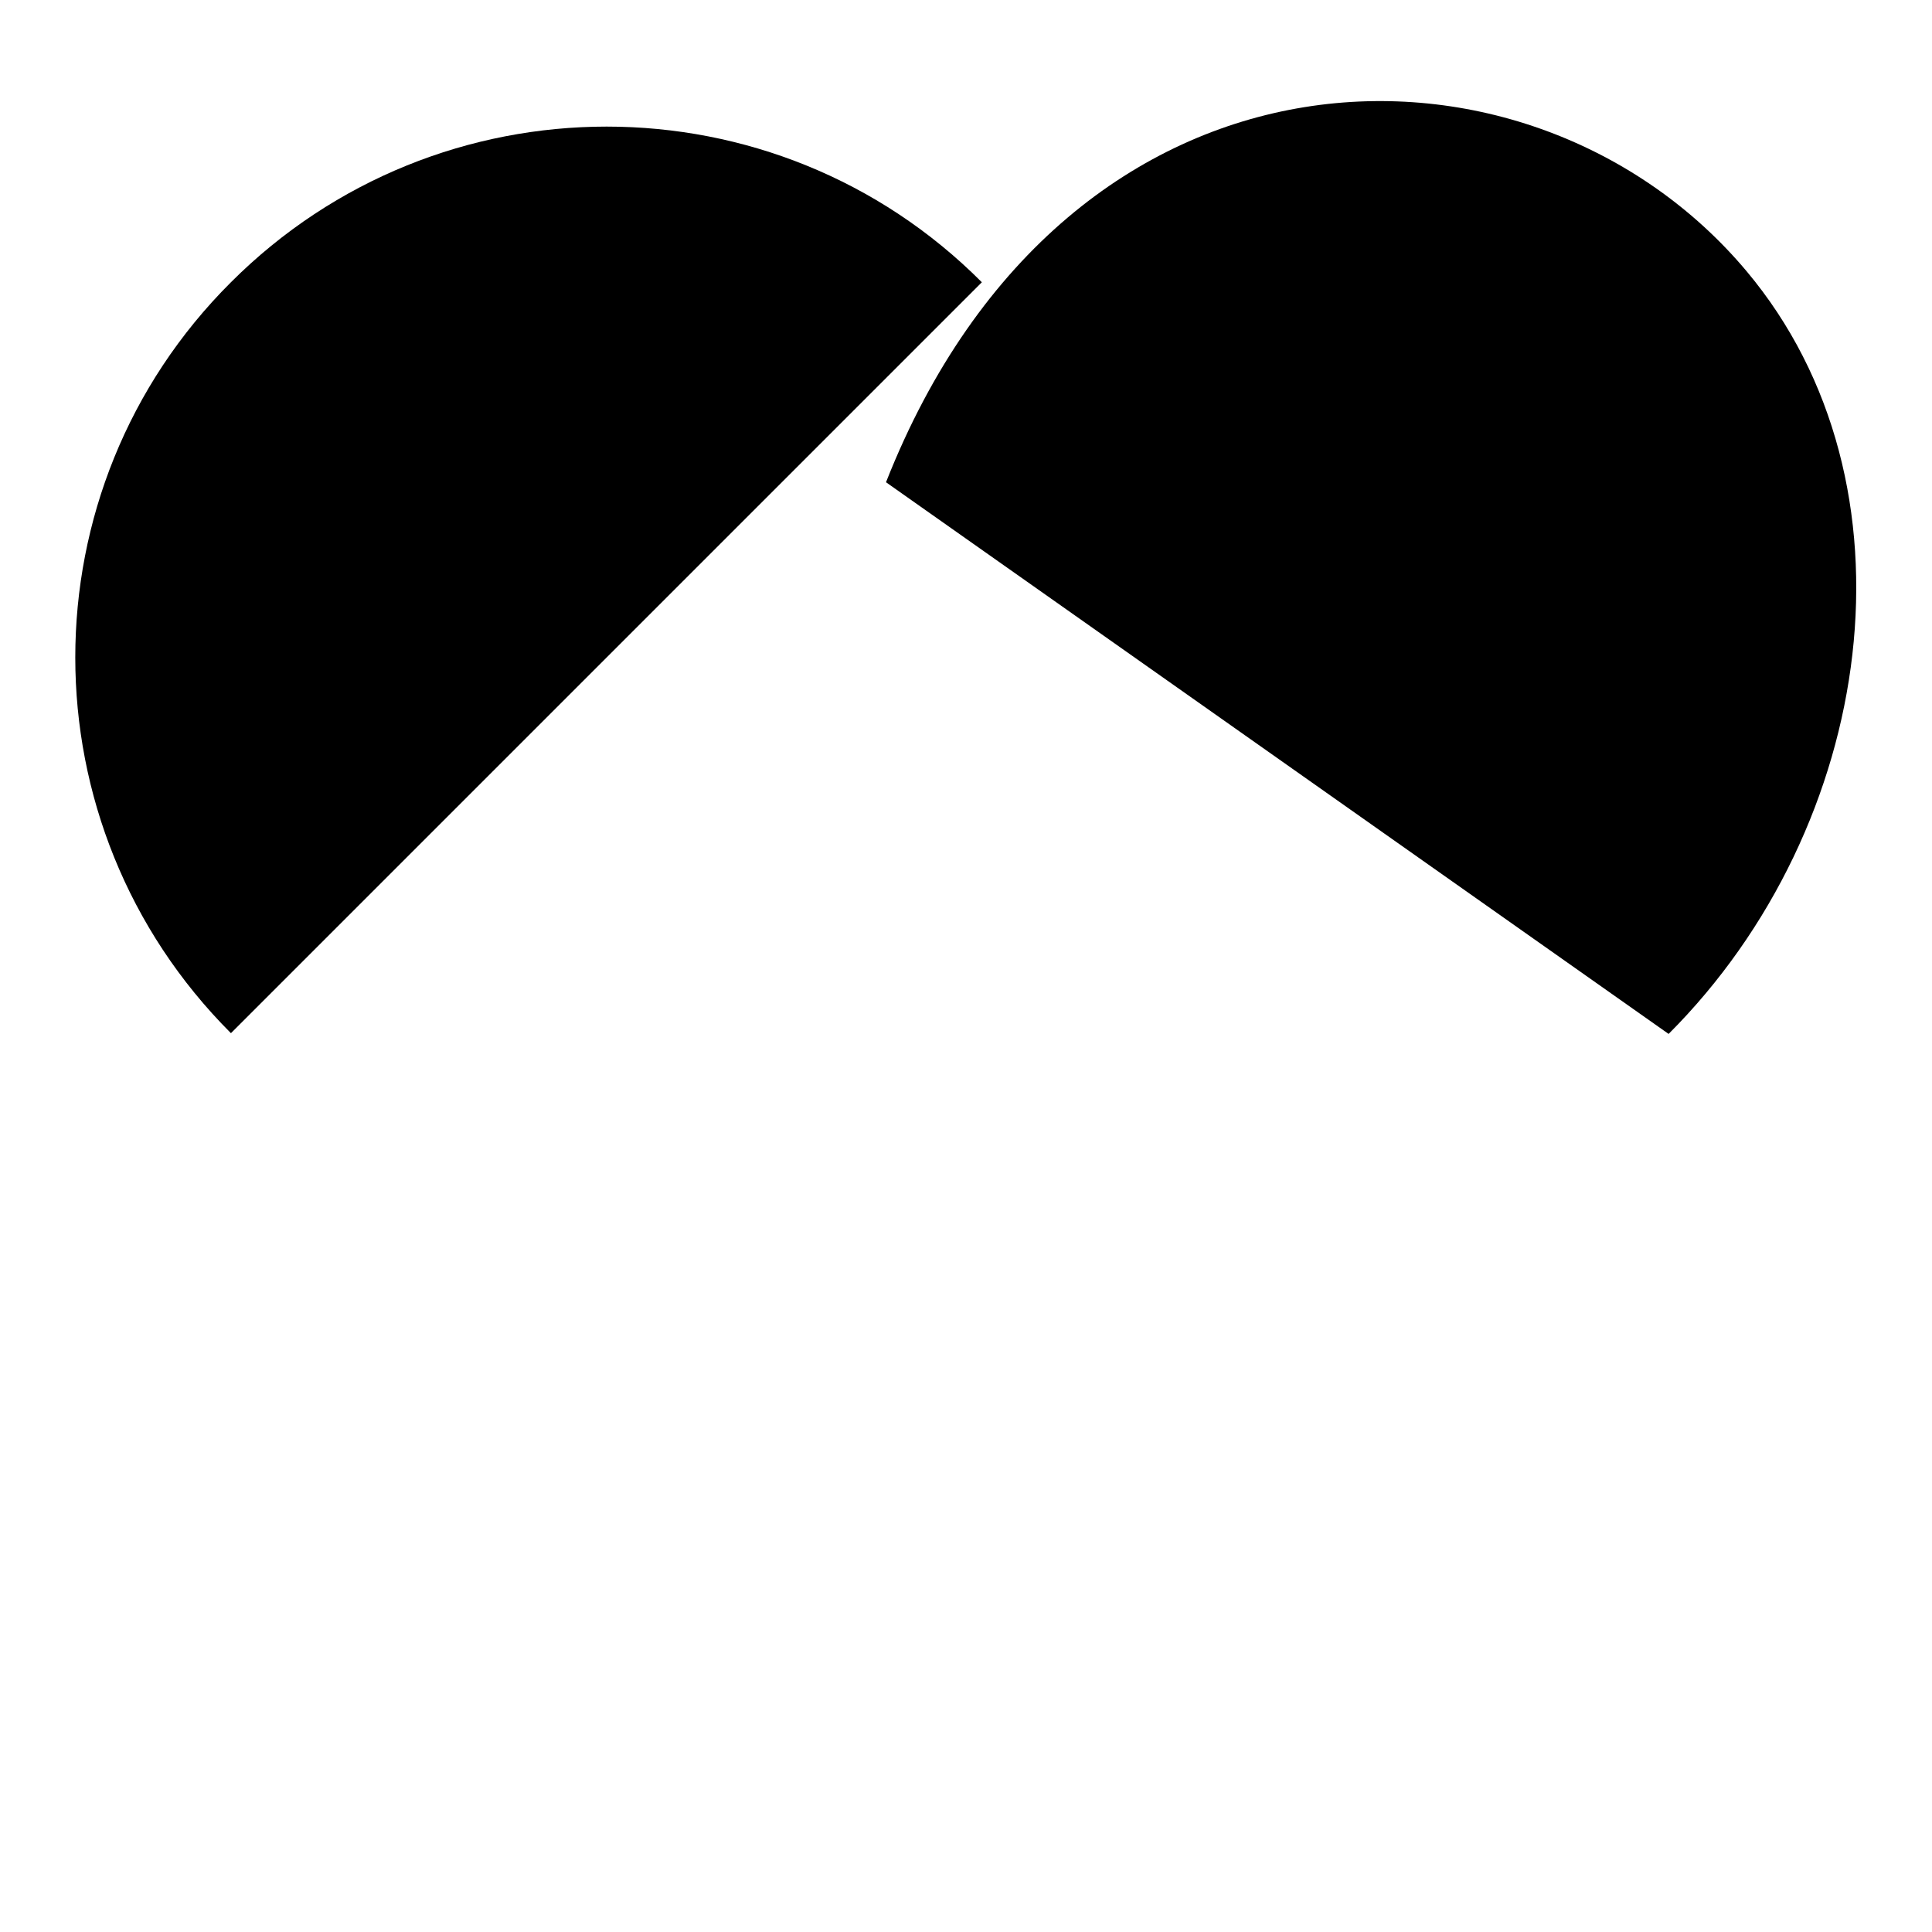 <?xml version="1.0" encoding="utf-8"?>
<!-- Svg Vector Icons : http://www.onlinewebfonts.com/icon -->
<!DOCTYPE svg PUBLIC "-//W3C//DTD SVG 1.1//EN" "http://www.w3.org/Graphics/SVG/1.1/DTD/svg11.dtd">
<svg version="1.1" xmlns="http://www.w3.org/2000/svg" xmlns:xlink="http://www.w3.org/1999/xlink" x="0px" y="0px" viewBox="0 0 256 256" enable-background="new 0 0 256 256" xml:space="preserve">
<g><g><path fill="#000000" d="M30.6,136.9c-27.5-27.5-27.5-72.1,0-99.5c27.5-27.5,72.1-27.5,99.5,0"/><path fill="#000000" d="M117.4,63.9C141.6,2.5,203,2.1,231.4,35.9c23.7,28.2,17.2,73.6-10.3,101.1"/><path fill="#000000" d="M28.3,134.5l108.2,108.1L28.3,134.5z"/><path fill="#000000" d="M223.4,134.5l-80,86.1L223.4,134.5z"/><path fill="#000000" d="M163.9,61.8c10.3-10.3,27-10.3,37.3,0s10.3,27,0,37.3"/><path fill="#000000" d="M202.9,97.2l-77,79.4L202.9,97.2z"/><path fill="#000000" d="M46.7,88.7c0-19.4,15.8-35.2,35.2-35.2"/></g></g>
</svg>